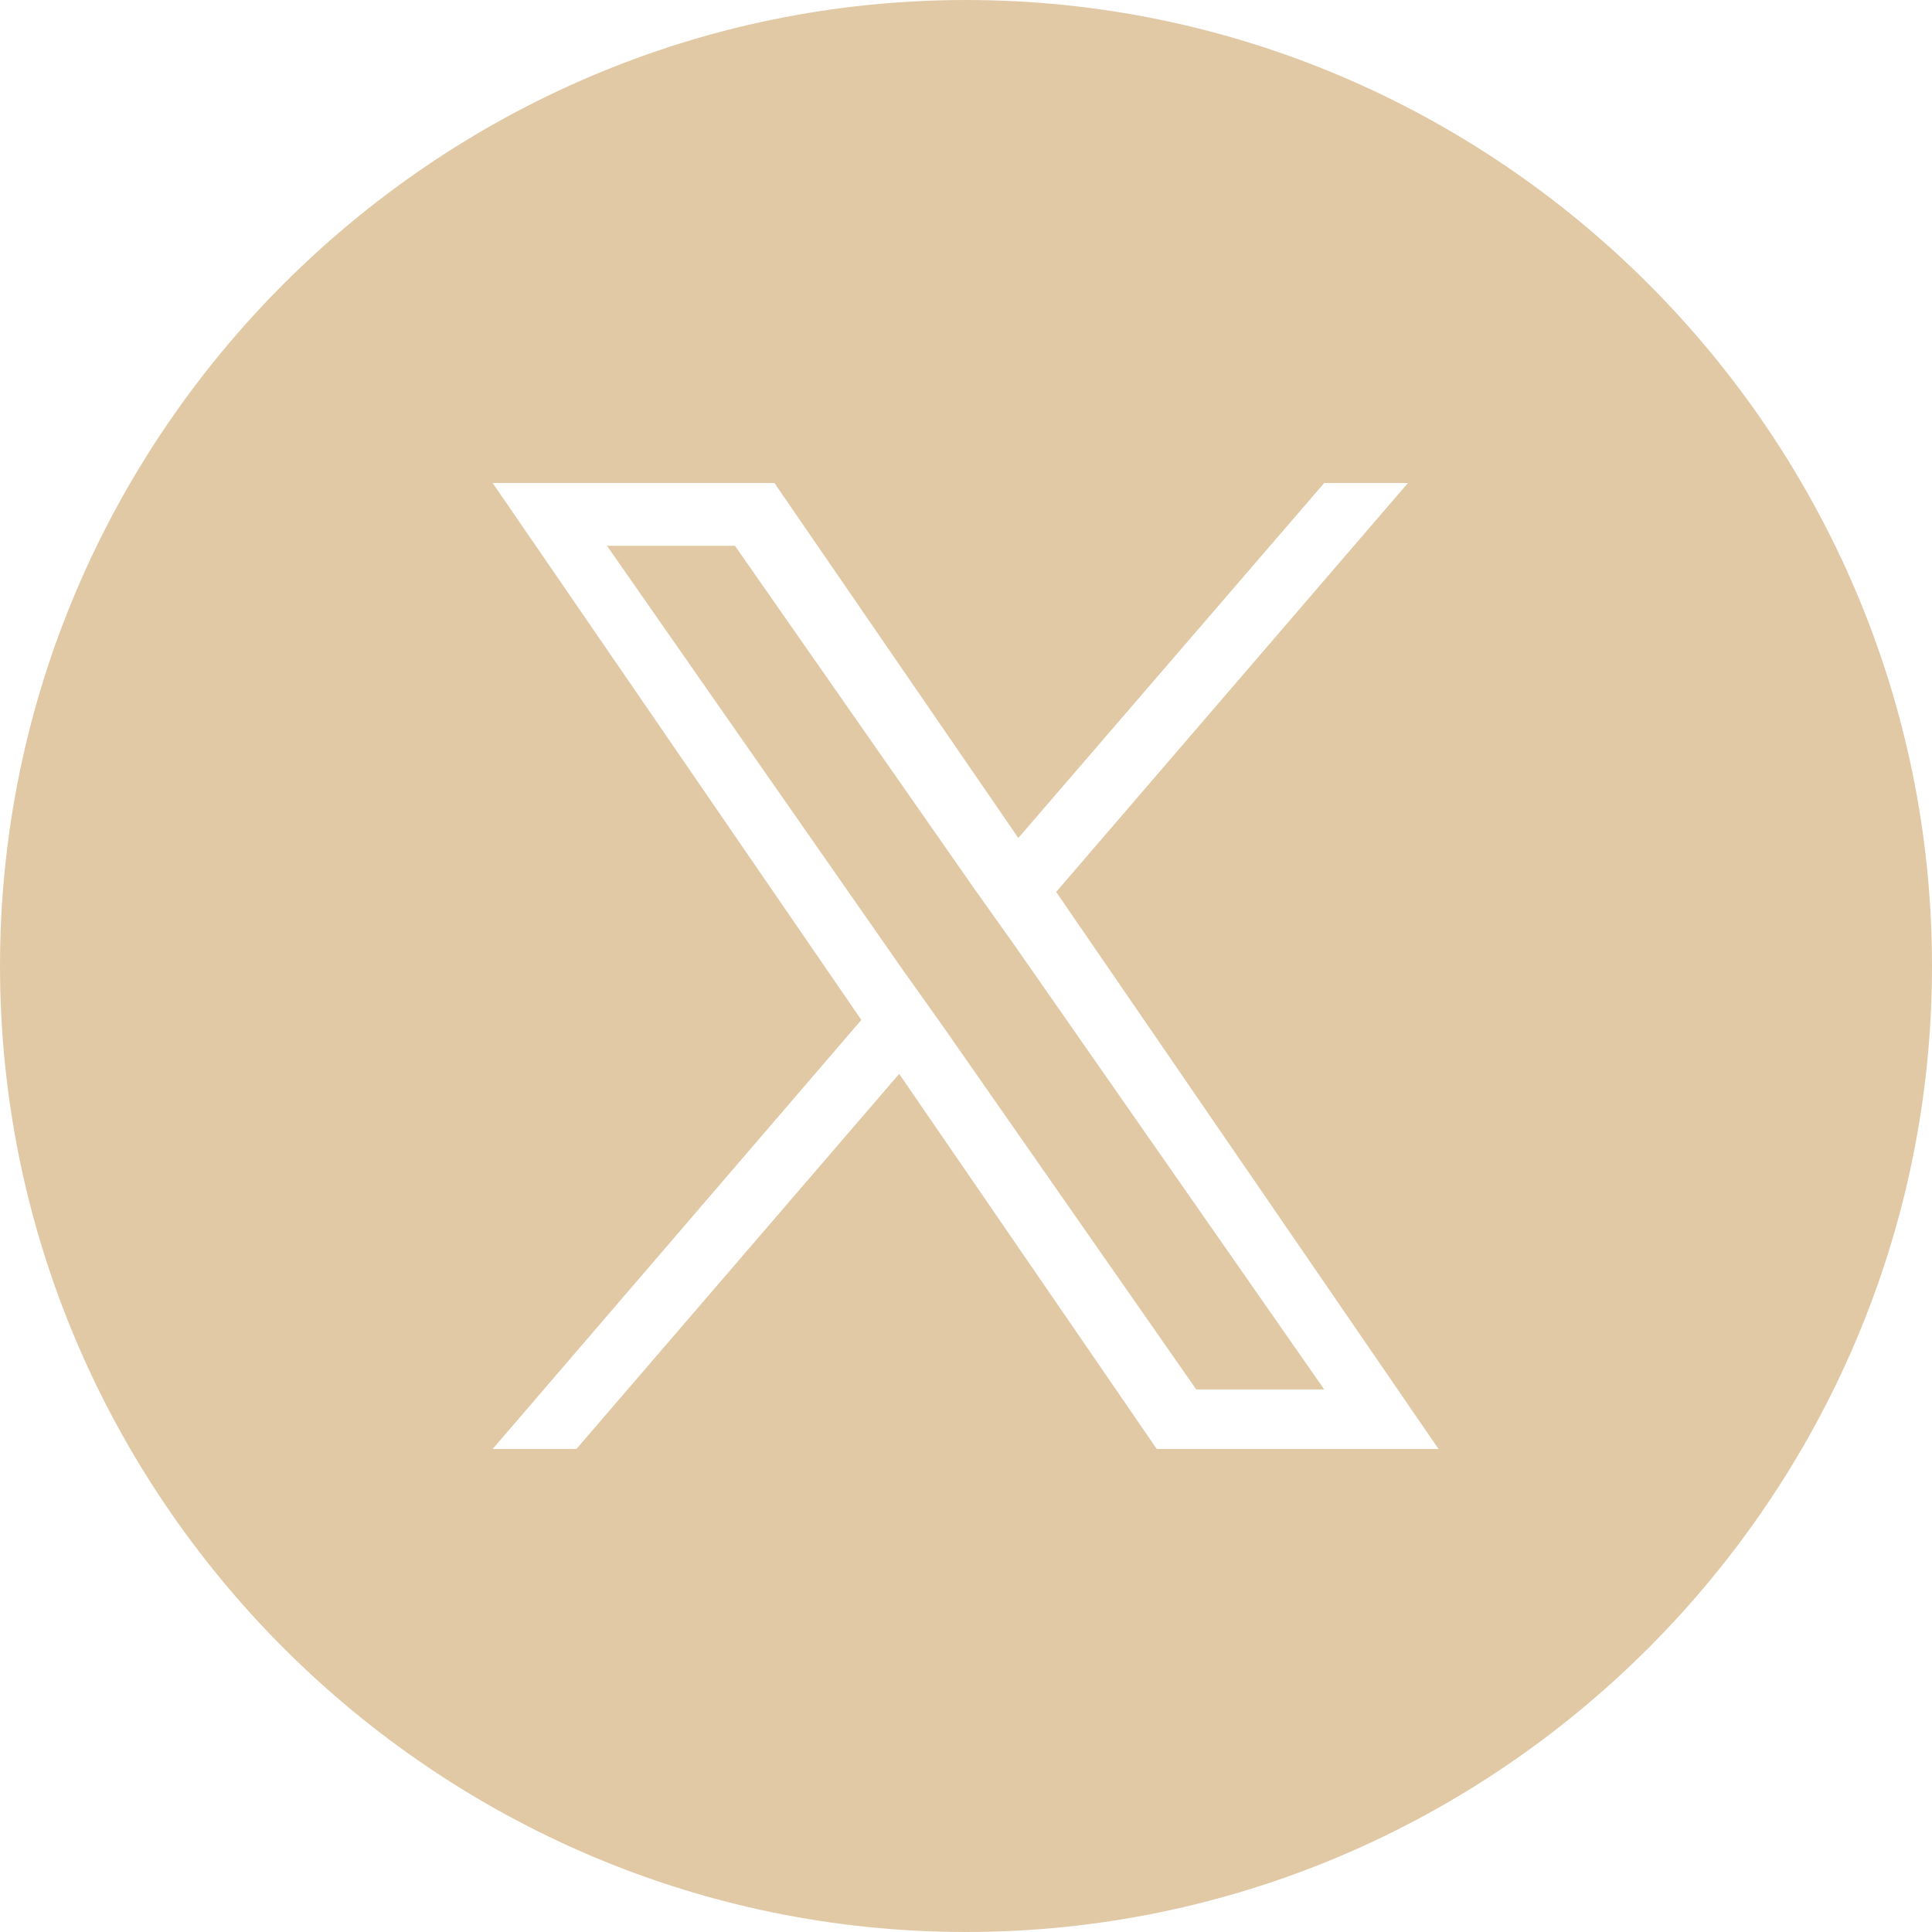 <?xml version="1.0" encoding="UTF-8"?><svg id="Capa_2" xmlns="http://www.w3.org/2000/svg" viewBox="0 0 24 24"><defs><style>.cls-1{fill:#e2c9a6;stroke-width:0px;}</style></defs><g id="telegram"><polygon class="cls-1" points="12.11 11.05 9.13 6.78 7.54 6.78 11.23 12.07 11.7 12.73 11.7 12.73 14.86 17.26 16.45 17.26 12.58 11.71 12.11 11.05"/><path class="cls-1" d="m12,0C5.4,0,0,5.4,0,12s5.4,12,12,12,12-5.4,12-12S18.6,0,12,0Zm2.37,18l-3.2-4.66-4.01,4.66h-1.04l4.58-5.33-4.58-6.67h3.5l3.03,4.41,3.8-4.41h1.04l-4.37,5.08h0l4.75,6.92h-3.5Z"/></g></svg>